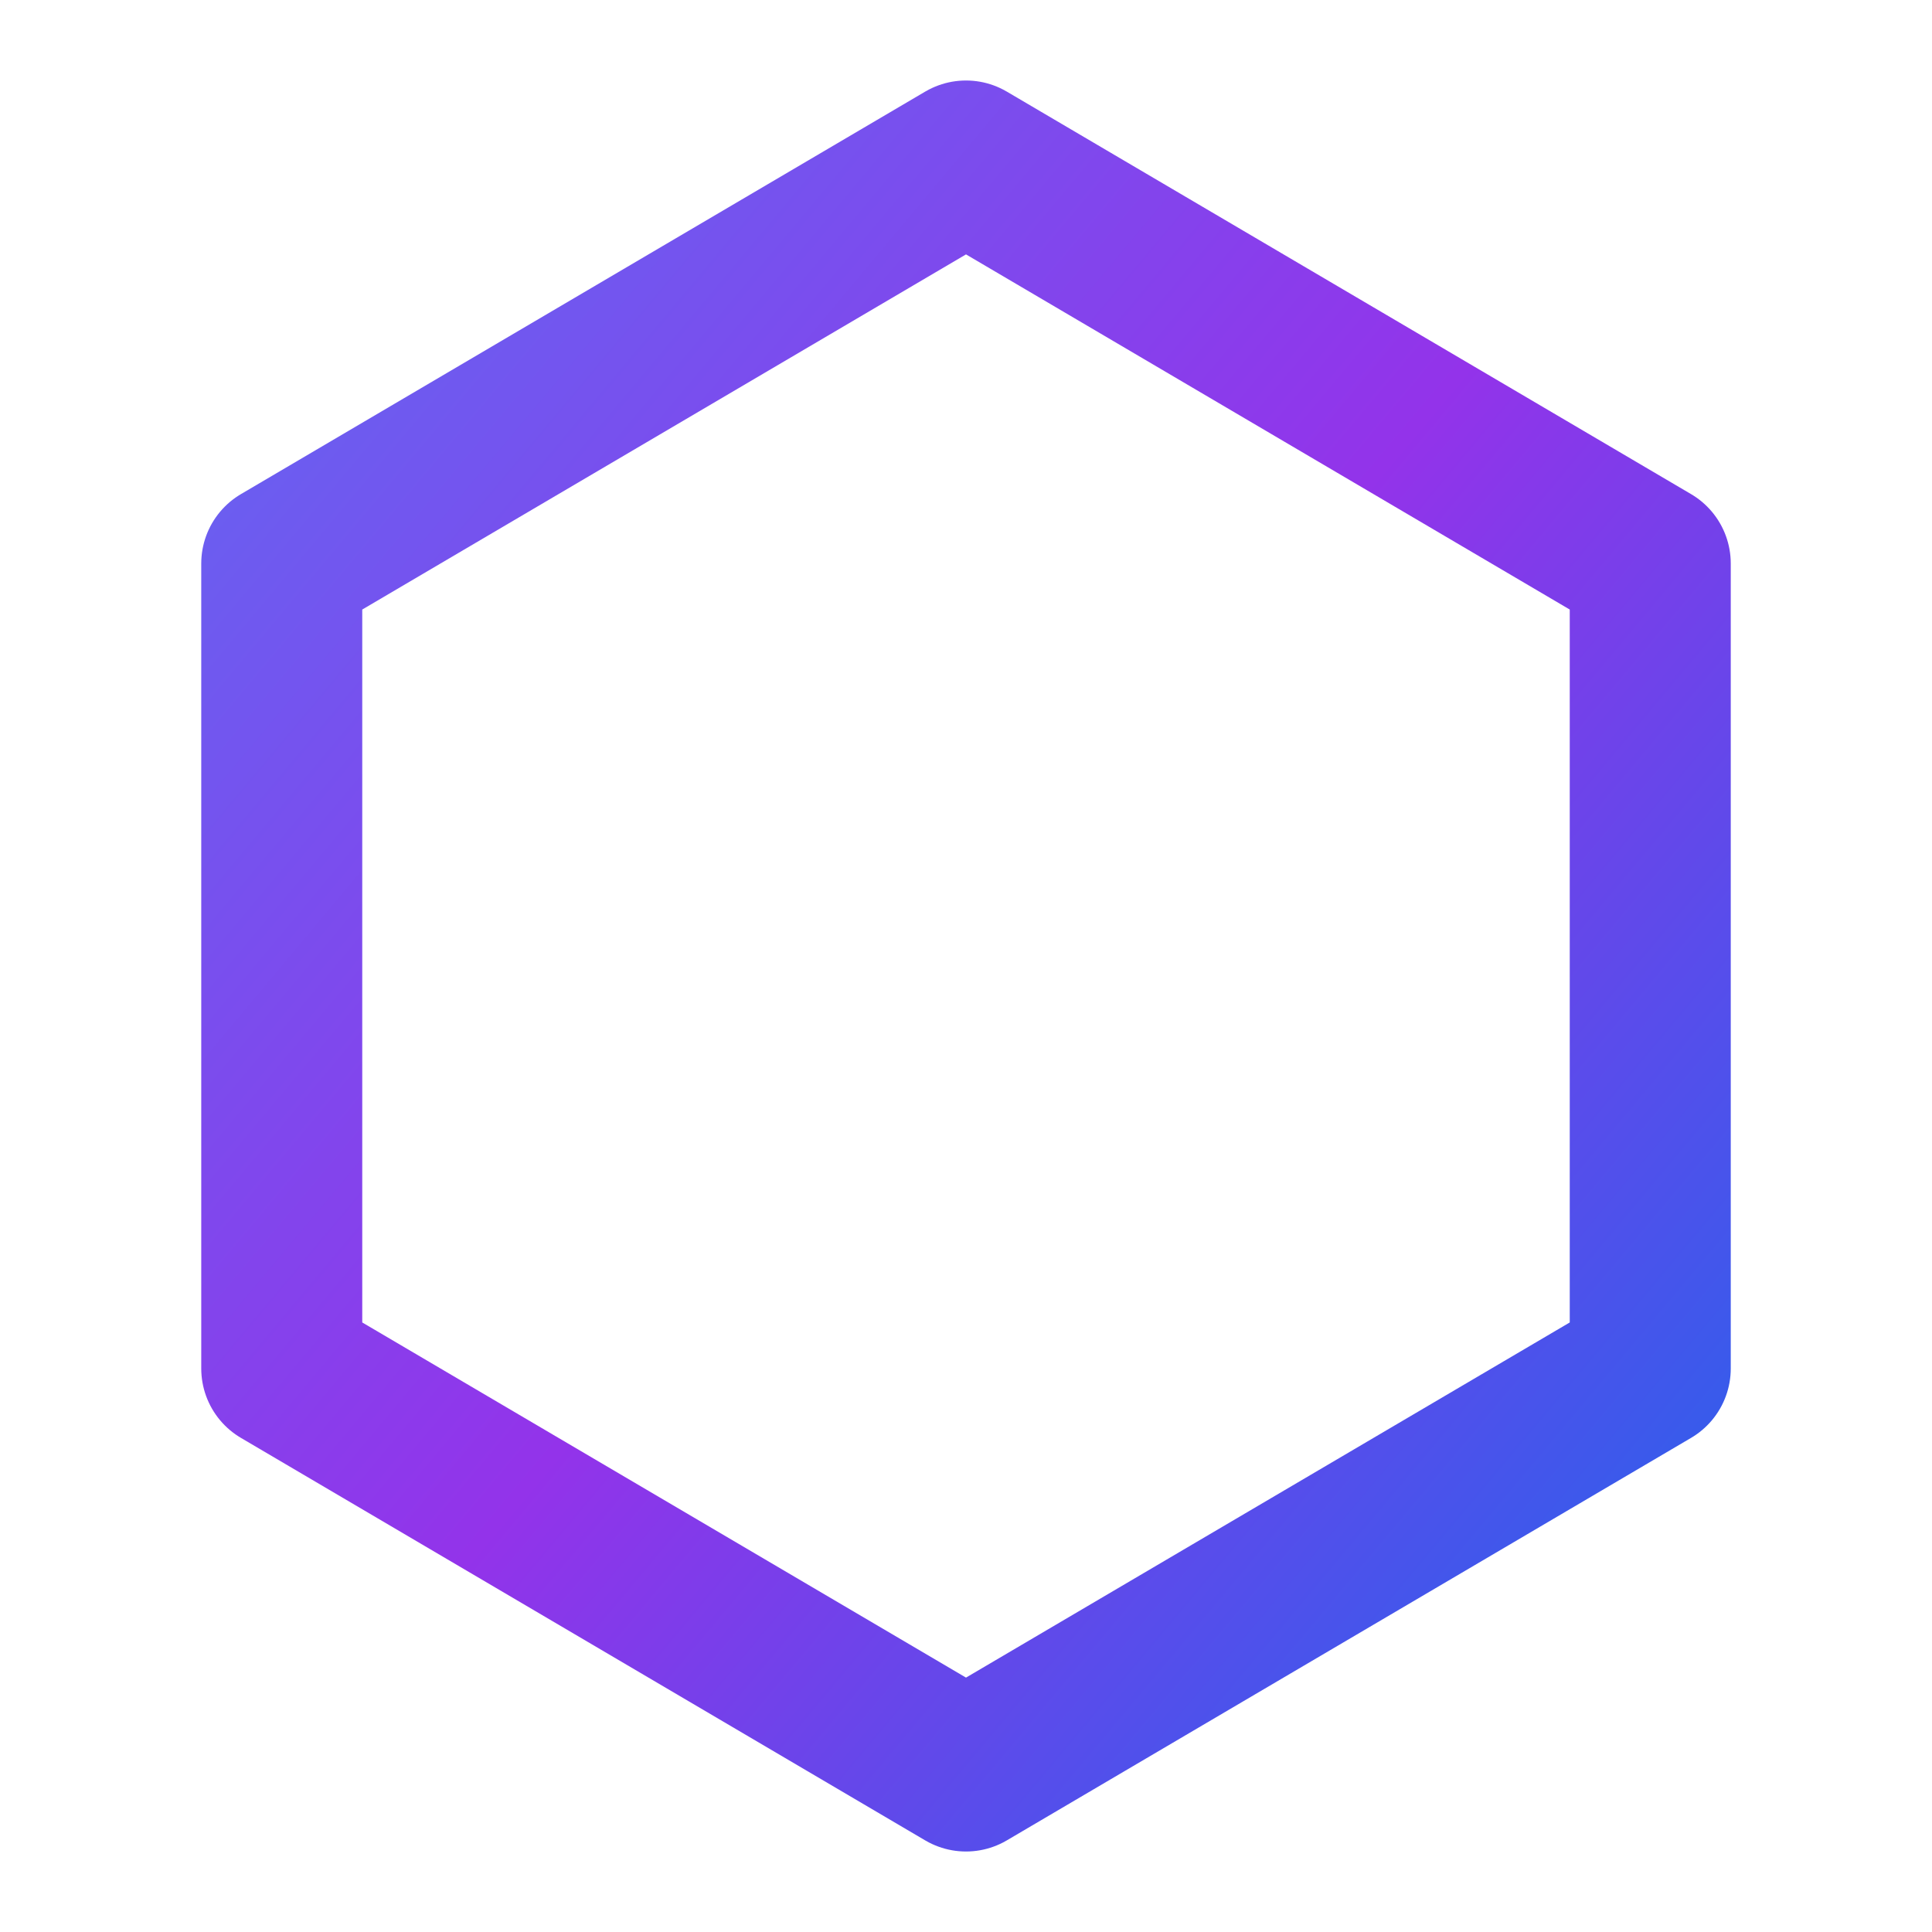 <svg xmlns="http://www.w3.org/2000/svg" viewBox="0 0 24 24" width="24" height="24">
    <defs>
        <linearGradient id="hexGradient" x1="0%" y1="0%" x2="100%" y2="100%">
            <stop offset="0%" style="stop-color:#6366f1" />
            <stop offset="50%" style="stop-color:#9333ea" />
            <stop offset="100%" style="stop-color:#2563eb" />
        </linearGradient>
    </defs>

    <!-- Even hexagon outline -->
    <path d="M12 2L20.5 7L20.5 17L12 22L3.5 17L3.5 7Z"
        fill="none"
        stroke="url(#hexGradient)"
        stroke-width="2"
        stroke-linecap="round"
        stroke-linejoin="round" />
</svg> 